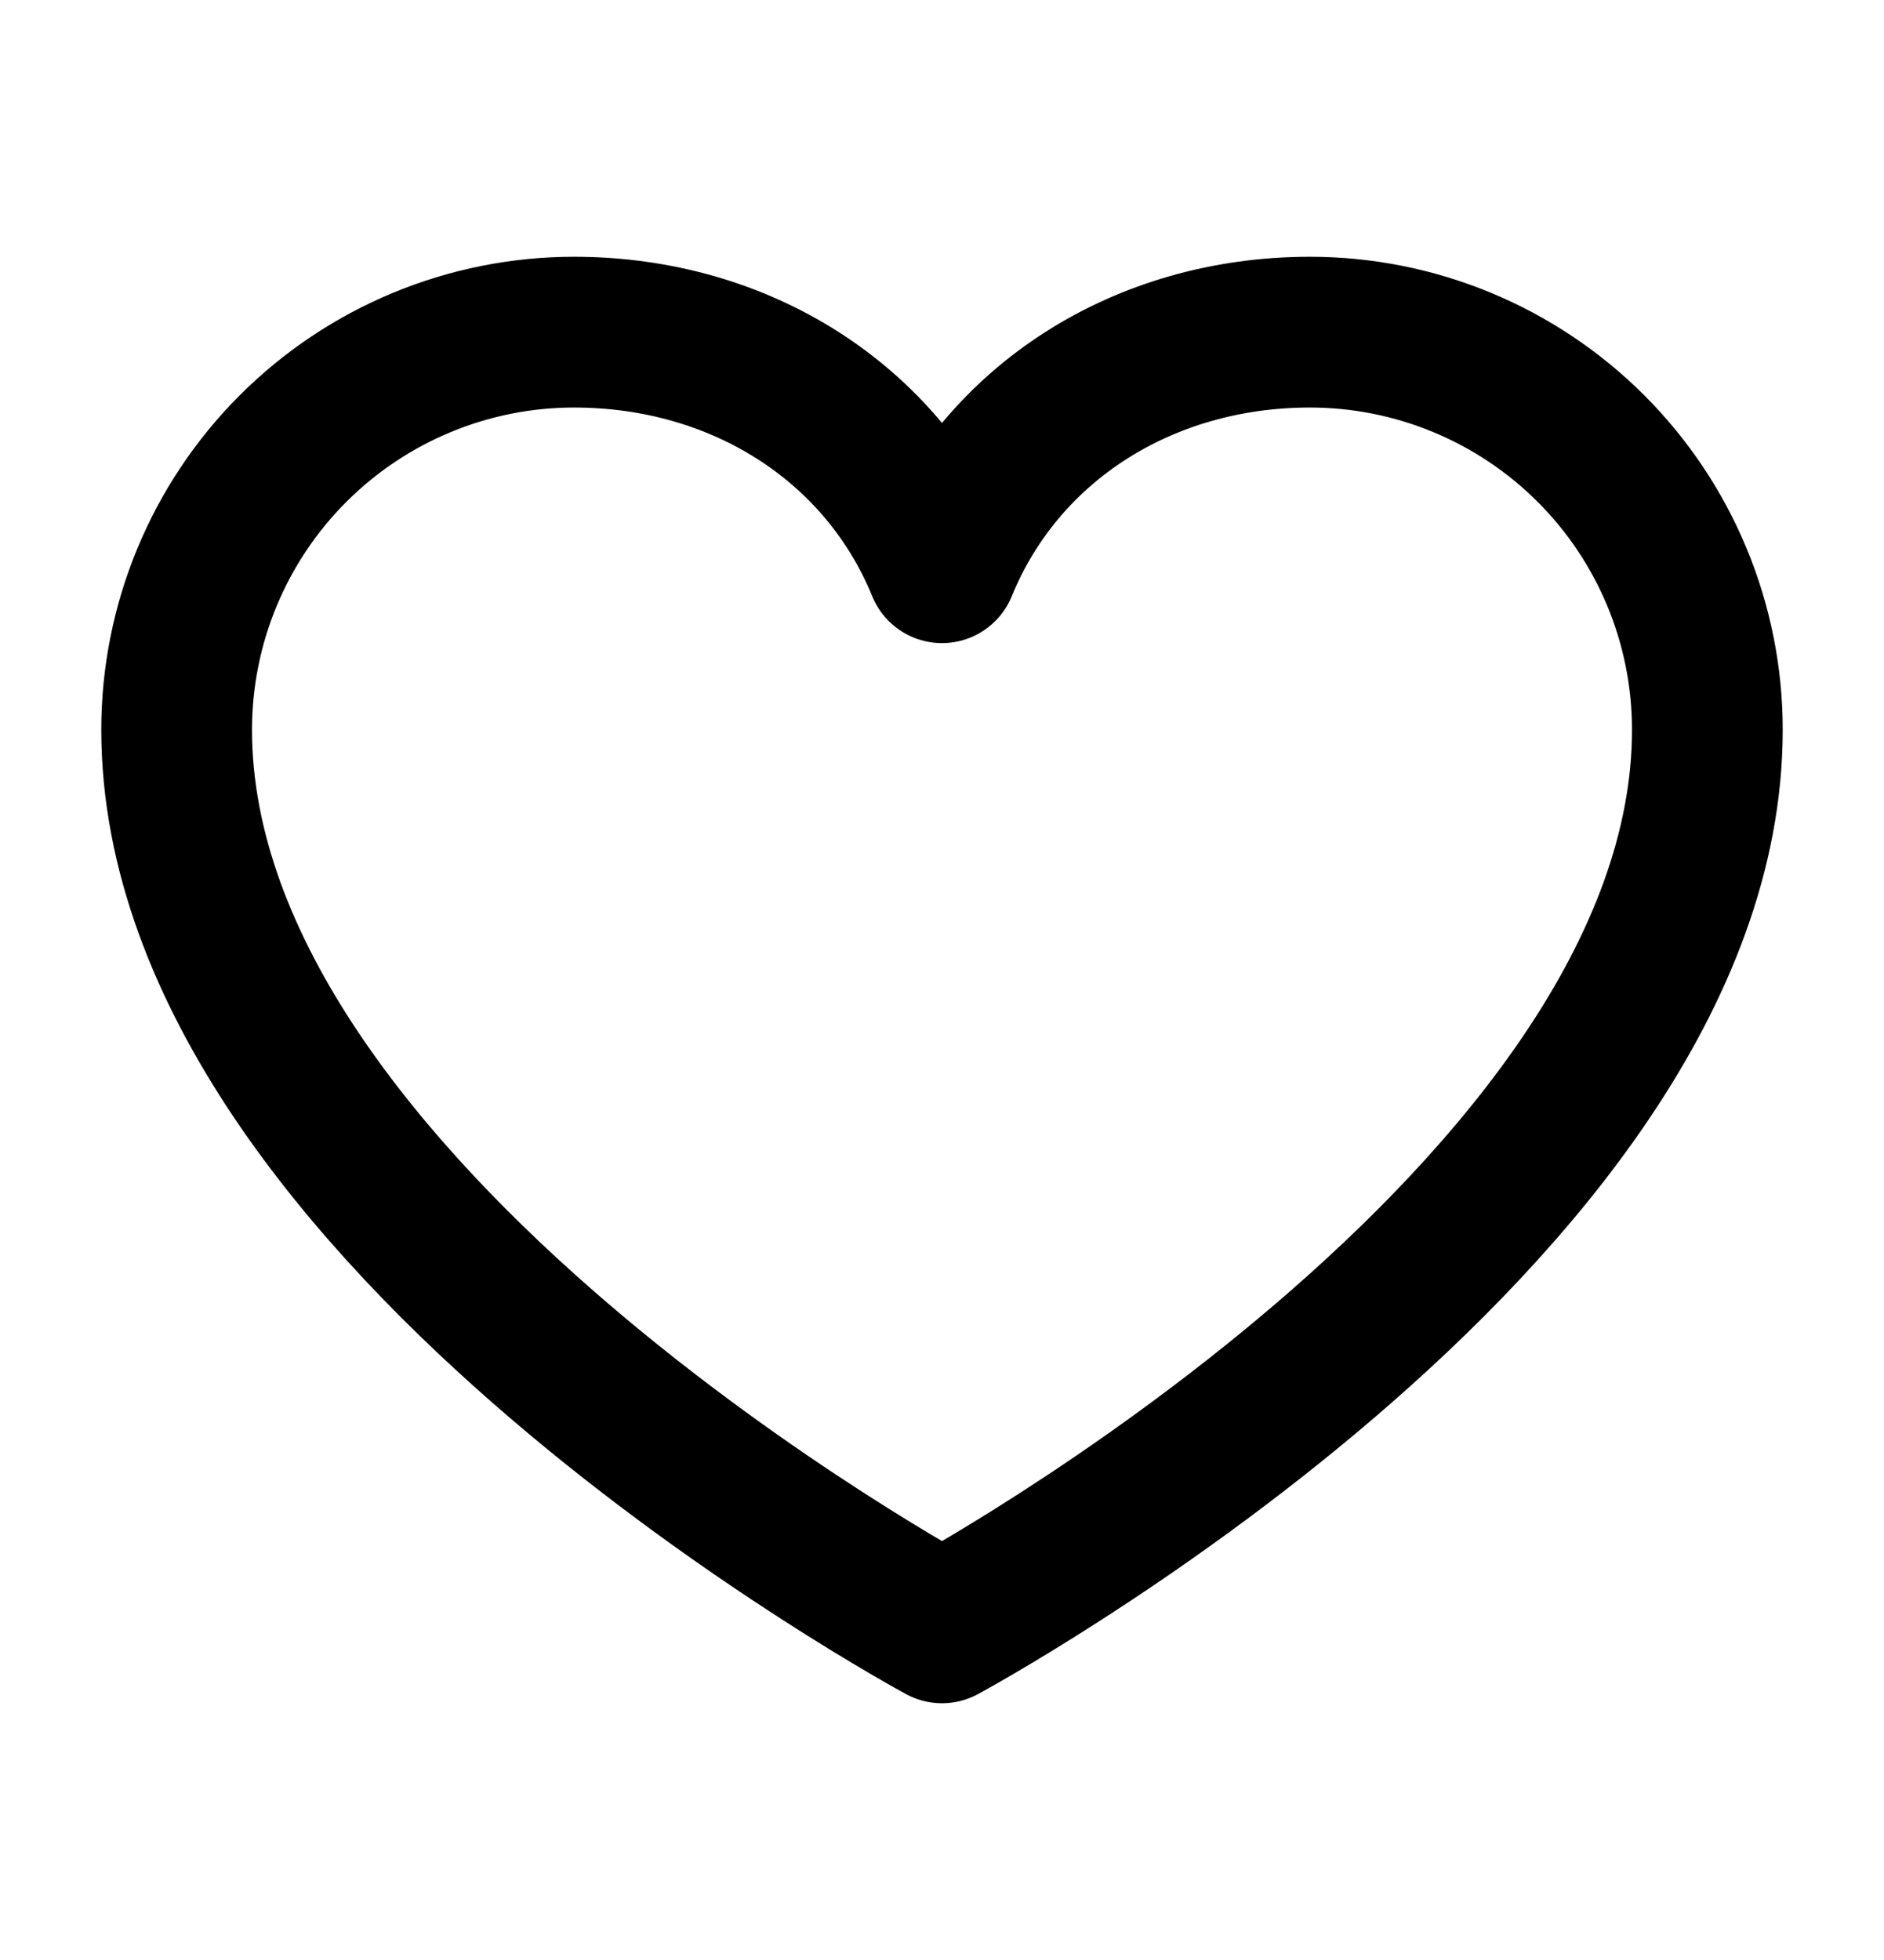 <svg width="25" height="26" viewBox="0 0 25 26" fill="none" xmlns="http://www.w3.org/2000/svg">
<g id="Heart" clip-path="url(#clip0_3982_12129)">
<path id="Vector" d="M12.5 21.594C12.5 21.594 2.344 16.125 2.344 9.68C2.344 8.281 2.899 6.94 3.888 5.951C4.877 4.962 6.219 4.406 7.617 4.406C9.823 4.406 11.713 5.608 12.5 7.531C13.287 5.608 15.177 4.406 17.383 4.406C18.781 4.406 20.123 4.962 21.112 5.951C22.101 6.94 22.656 8.281 22.656 9.68C22.656 16.125 12.5 21.594 12.5 21.594Z" stroke="black" stroke-width="2" stroke-linecap="round" stroke-linejoin="round"/>
</g>
<defs>
<clipPath id="clip0_3982_12129">
<rect width="25" height="25" fill="white" transform="translate(0 0.5)"/>
</clipPath>
</defs>
</svg>
